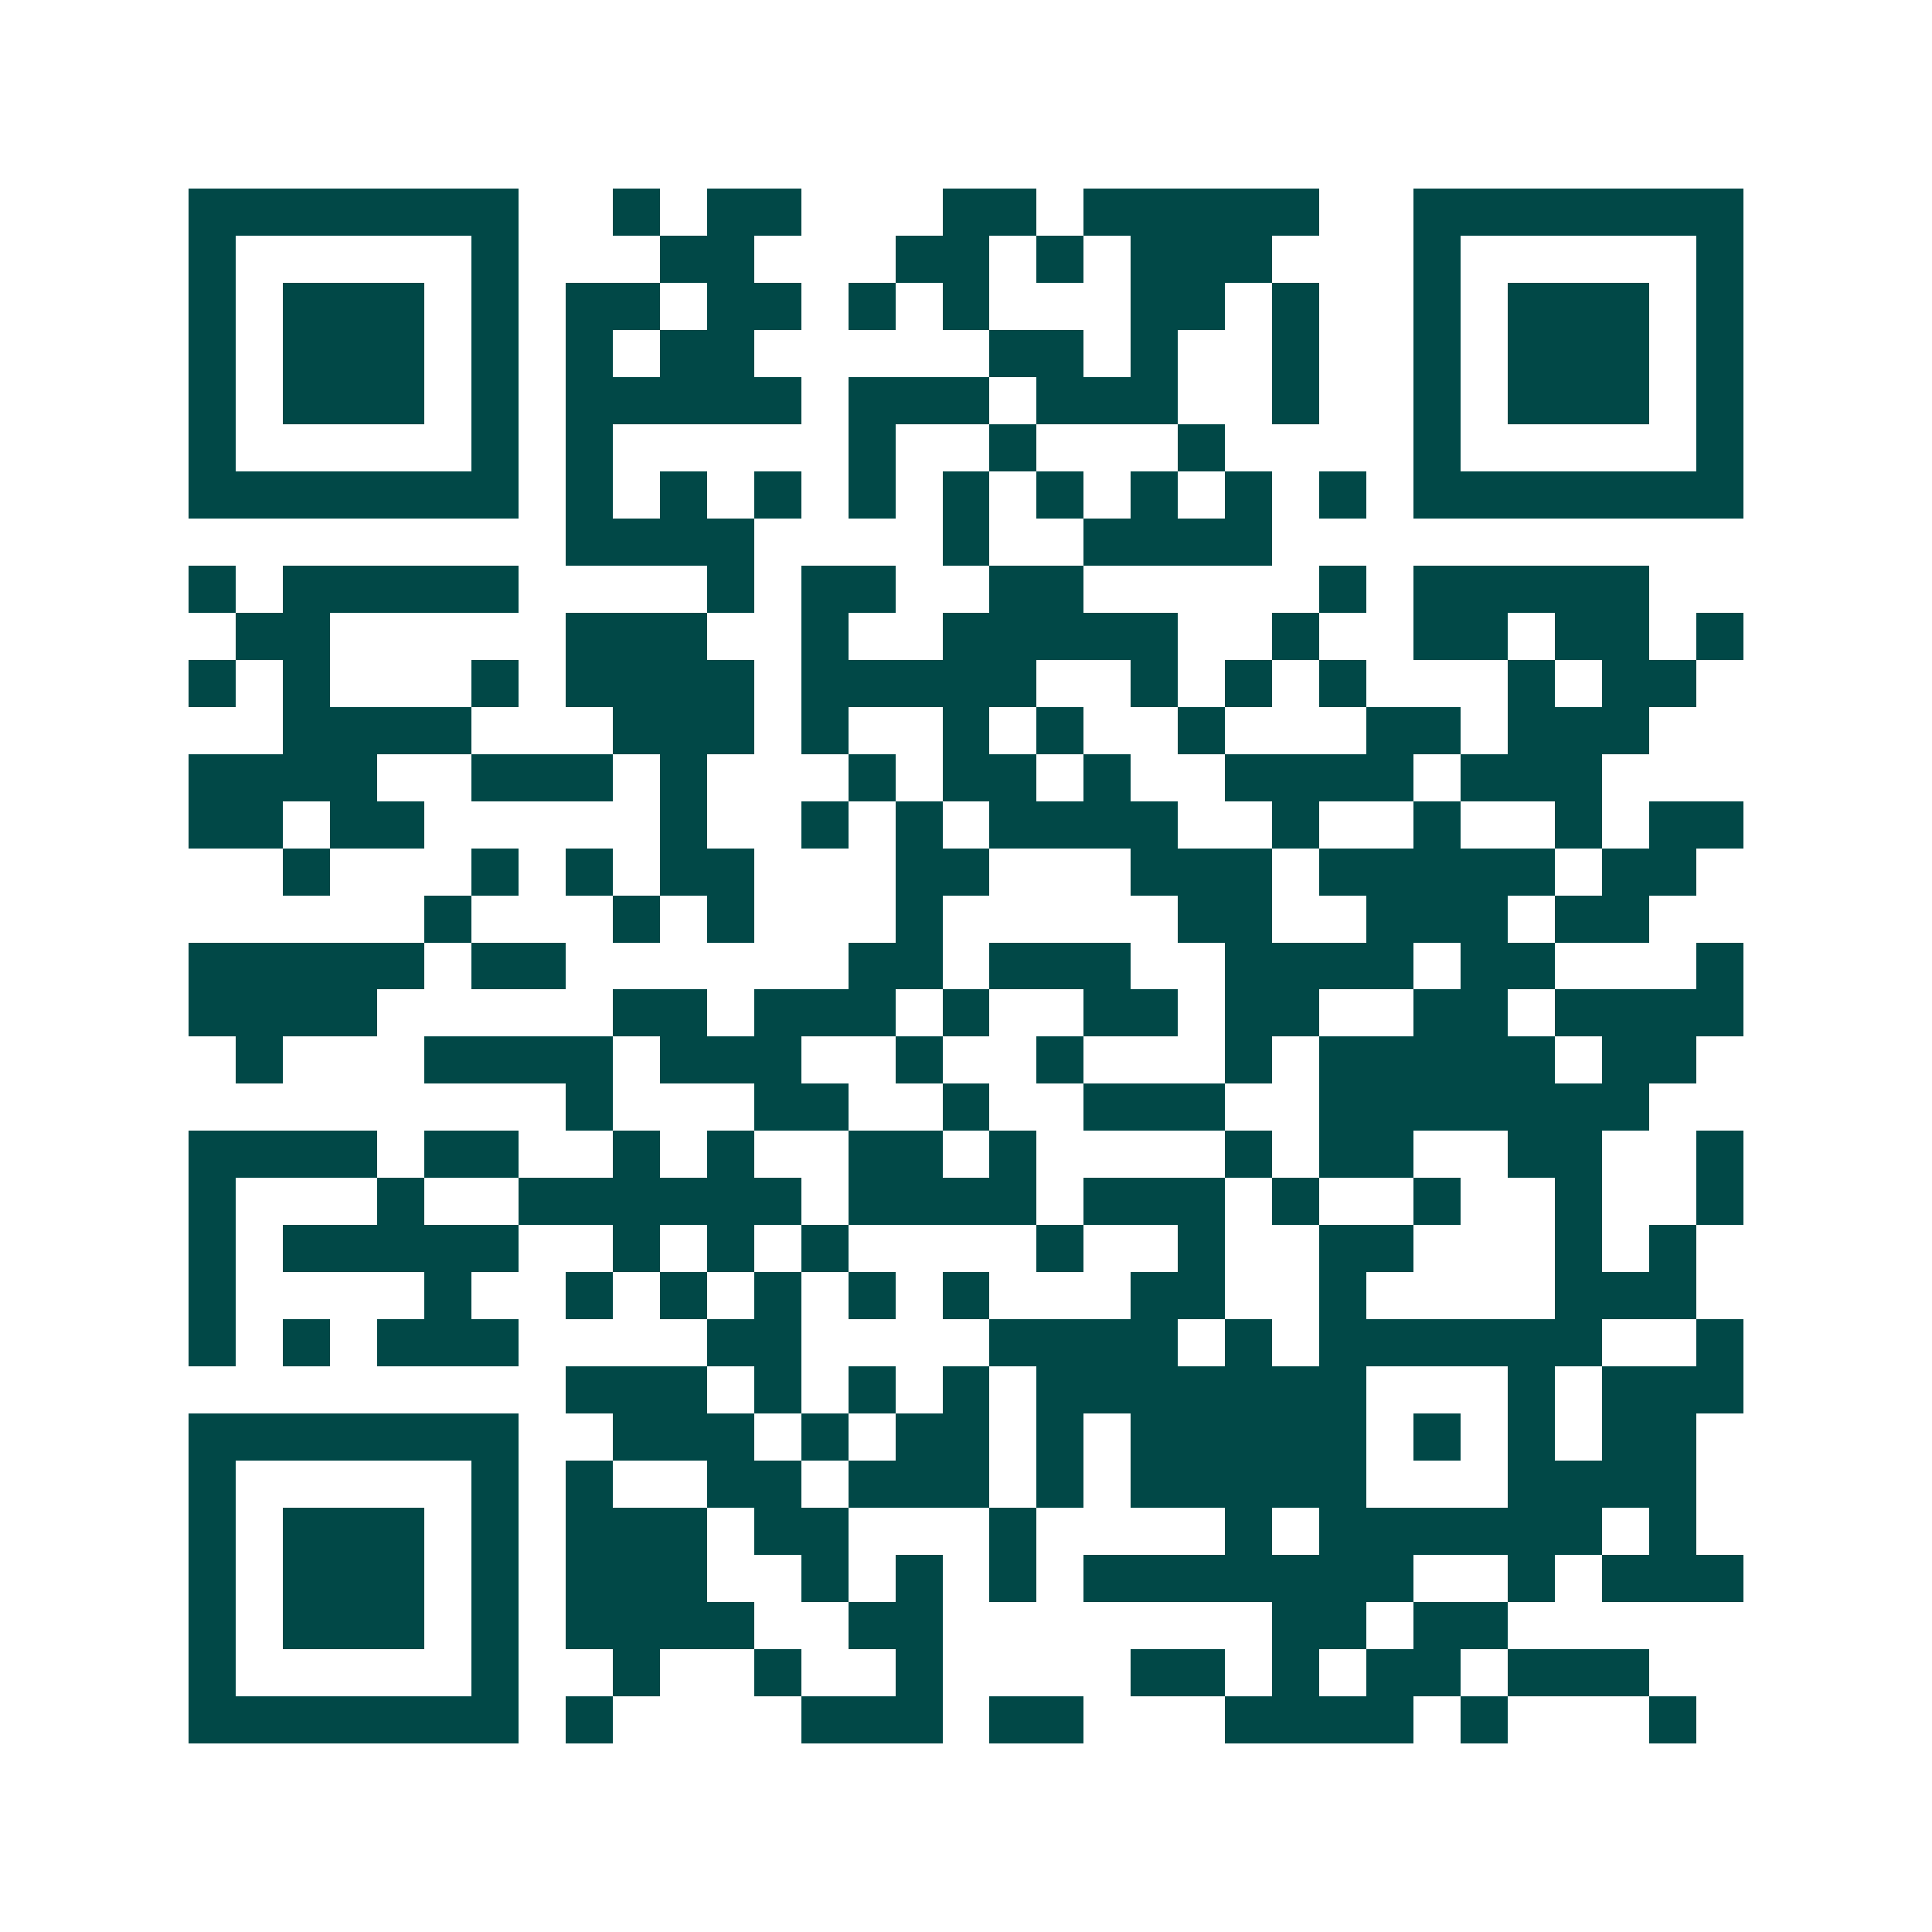 <svg xmlns="http://www.w3.org/2000/svg" width="200" height="200" viewBox="0 0 41 41" shape-rendering="crispEdges"><path fill="#ffffff" d="M0 0h41v41H0z"/><path stroke="#014847" d="M4 4.5h7m2 0h1m1 0h2m3 0h2m1 0h5m2 0h7M4 5.5h1m5 0h1m3 0h2m3 0h2m1 0h1m1 0h3m3 0h1m5 0h1M4 6.5h1m1 0h3m1 0h1m1 0h2m1 0h2m1 0h1m1 0h1m3 0h2m1 0h1m2 0h1m1 0h3m1 0h1M4 7.5h1m1 0h3m1 0h1m1 0h1m1 0h2m5 0h2m1 0h1m2 0h1m2 0h1m1 0h3m1 0h1M4 8.5h1m1 0h3m1 0h1m1 0h5m1 0h3m1 0h3m2 0h1m2 0h1m1 0h3m1 0h1M4 9.5h1m5 0h1m1 0h1m5 0h1m2 0h1m3 0h1m4 0h1m5 0h1M4 10.5h7m1 0h1m1 0h1m1 0h1m1 0h1m1 0h1m1 0h1m1 0h1m1 0h1m1 0h1m1 0h7M12 11.5h4m4 0h1m2 0h4M4 12.5h1m1 0h5m4 0h1m1 0h2m2 0h2m5 0h1m1 0h5M5 13.5h2m5 0h3m2 0h1m2 0h5m2 0h1m2 0h2m1 0h2m1 0h1M4 14.5h1m1 0h1m3 0h1m1 0h4m1 0h5m2 0h1m1 0h1m1 0h1m3 0h1m1 0h2M6 15.5h4m3 0h3m1 0h1m2 0h1m1 0h1m2 0h1m3 0h2m1 0h3M4 16.5h4m2 0h3m1 0h1m3 0h1m1 0h2m1 0h1m2 0h4m1 0h3M4 17.5h2m1 0h2m5 0h1m2 0h1m1 0h1m1 0h4m2 0h1m2 0h1m2 0h1m1 0h2M6 18.5h1m3 0h1m1 0h1m1 0h2m3 0h2m3 0h3m1 0h5m1 0h2M9 19.5h1m3 0h1m1 0h1m3 0h1m5 0h2m2 0h3m1 0h2M4 20.5h5m1 0h2m6 0h2m1 0h3m2 0h4m1 0h2m3 0h1M4 21.5h4m5 0h2m1 0h3m1 0h1m2 0h2m1 0h2m2 0h2m1 0h4M5 22.5h1m3 0h4m1 0h3m2 0h1m2 0h1m3 0h1m1 0h5m1 0h2M12 23.5h1m3 0h2m2 0h1m2 0h3m2 0h7M4 24.5h4m1 0h2m2 0h1m1 0h1m2 0h2m1 0h1m4 0h1m1 0h2m2 0h2m2 0h1M4 25.5h1m3 0h1m2 0h6m1 0h4m1 0h3m1 0h1m2 0h1m2 0h1m2 0h1M4 26.5h1m1 0h5m2 0h1m1 0h1m1 0h1m4 0h1m2 0h1m2 0h2m3 0h1m1 0h1M4 27.5h1m4 0h1m2 0h1m1 0h1m1 0h1m1 0h1m1 0h1m3 0h2m2 0h1m4 0h3M4 28.5h1m1 0h1m1 0h3m4 0h2m4 0h4m1 0h1m1 0h6m2 0h1M12 29.5h3m1 0h1m1 0h1m1 0h1m1 0h7m3 0h1m1 0h3M4 30.5h7m2 0h3m1 0h1m1 0h2m1 0h1m1 0h5m1 0h1m1 0h1m1 0h2M4 31.5h1m5 0h1m1 0h1m2 0h2m1 0h3m1 0h1m1 0h5m3 0h4M4 32.5h1m1 0h3m1 0h1m1 0h3m1 0h2m3 0h1m4 0h1m1 0h6m1 0h1M4 33.5h1m1 0h3m1 0h1m1 0h3m2 0h1m1 0h1m1 0h1m1 0h7m2 0h1m1 0h3M4 34.5h1m1 0h3m1 0h1m1 0h4m2 0h2m7 0h2m1 0h2M4 35.5h1m5 0h1m2 0h1m2 0h1m2 0h1m4 0h2m1 0h1m1 0h2m1 0h3M4 36.5h7m1 0h1m4 0h3m1 0h2m3 0h4m1 0h1m3 0h1"/></svg>
